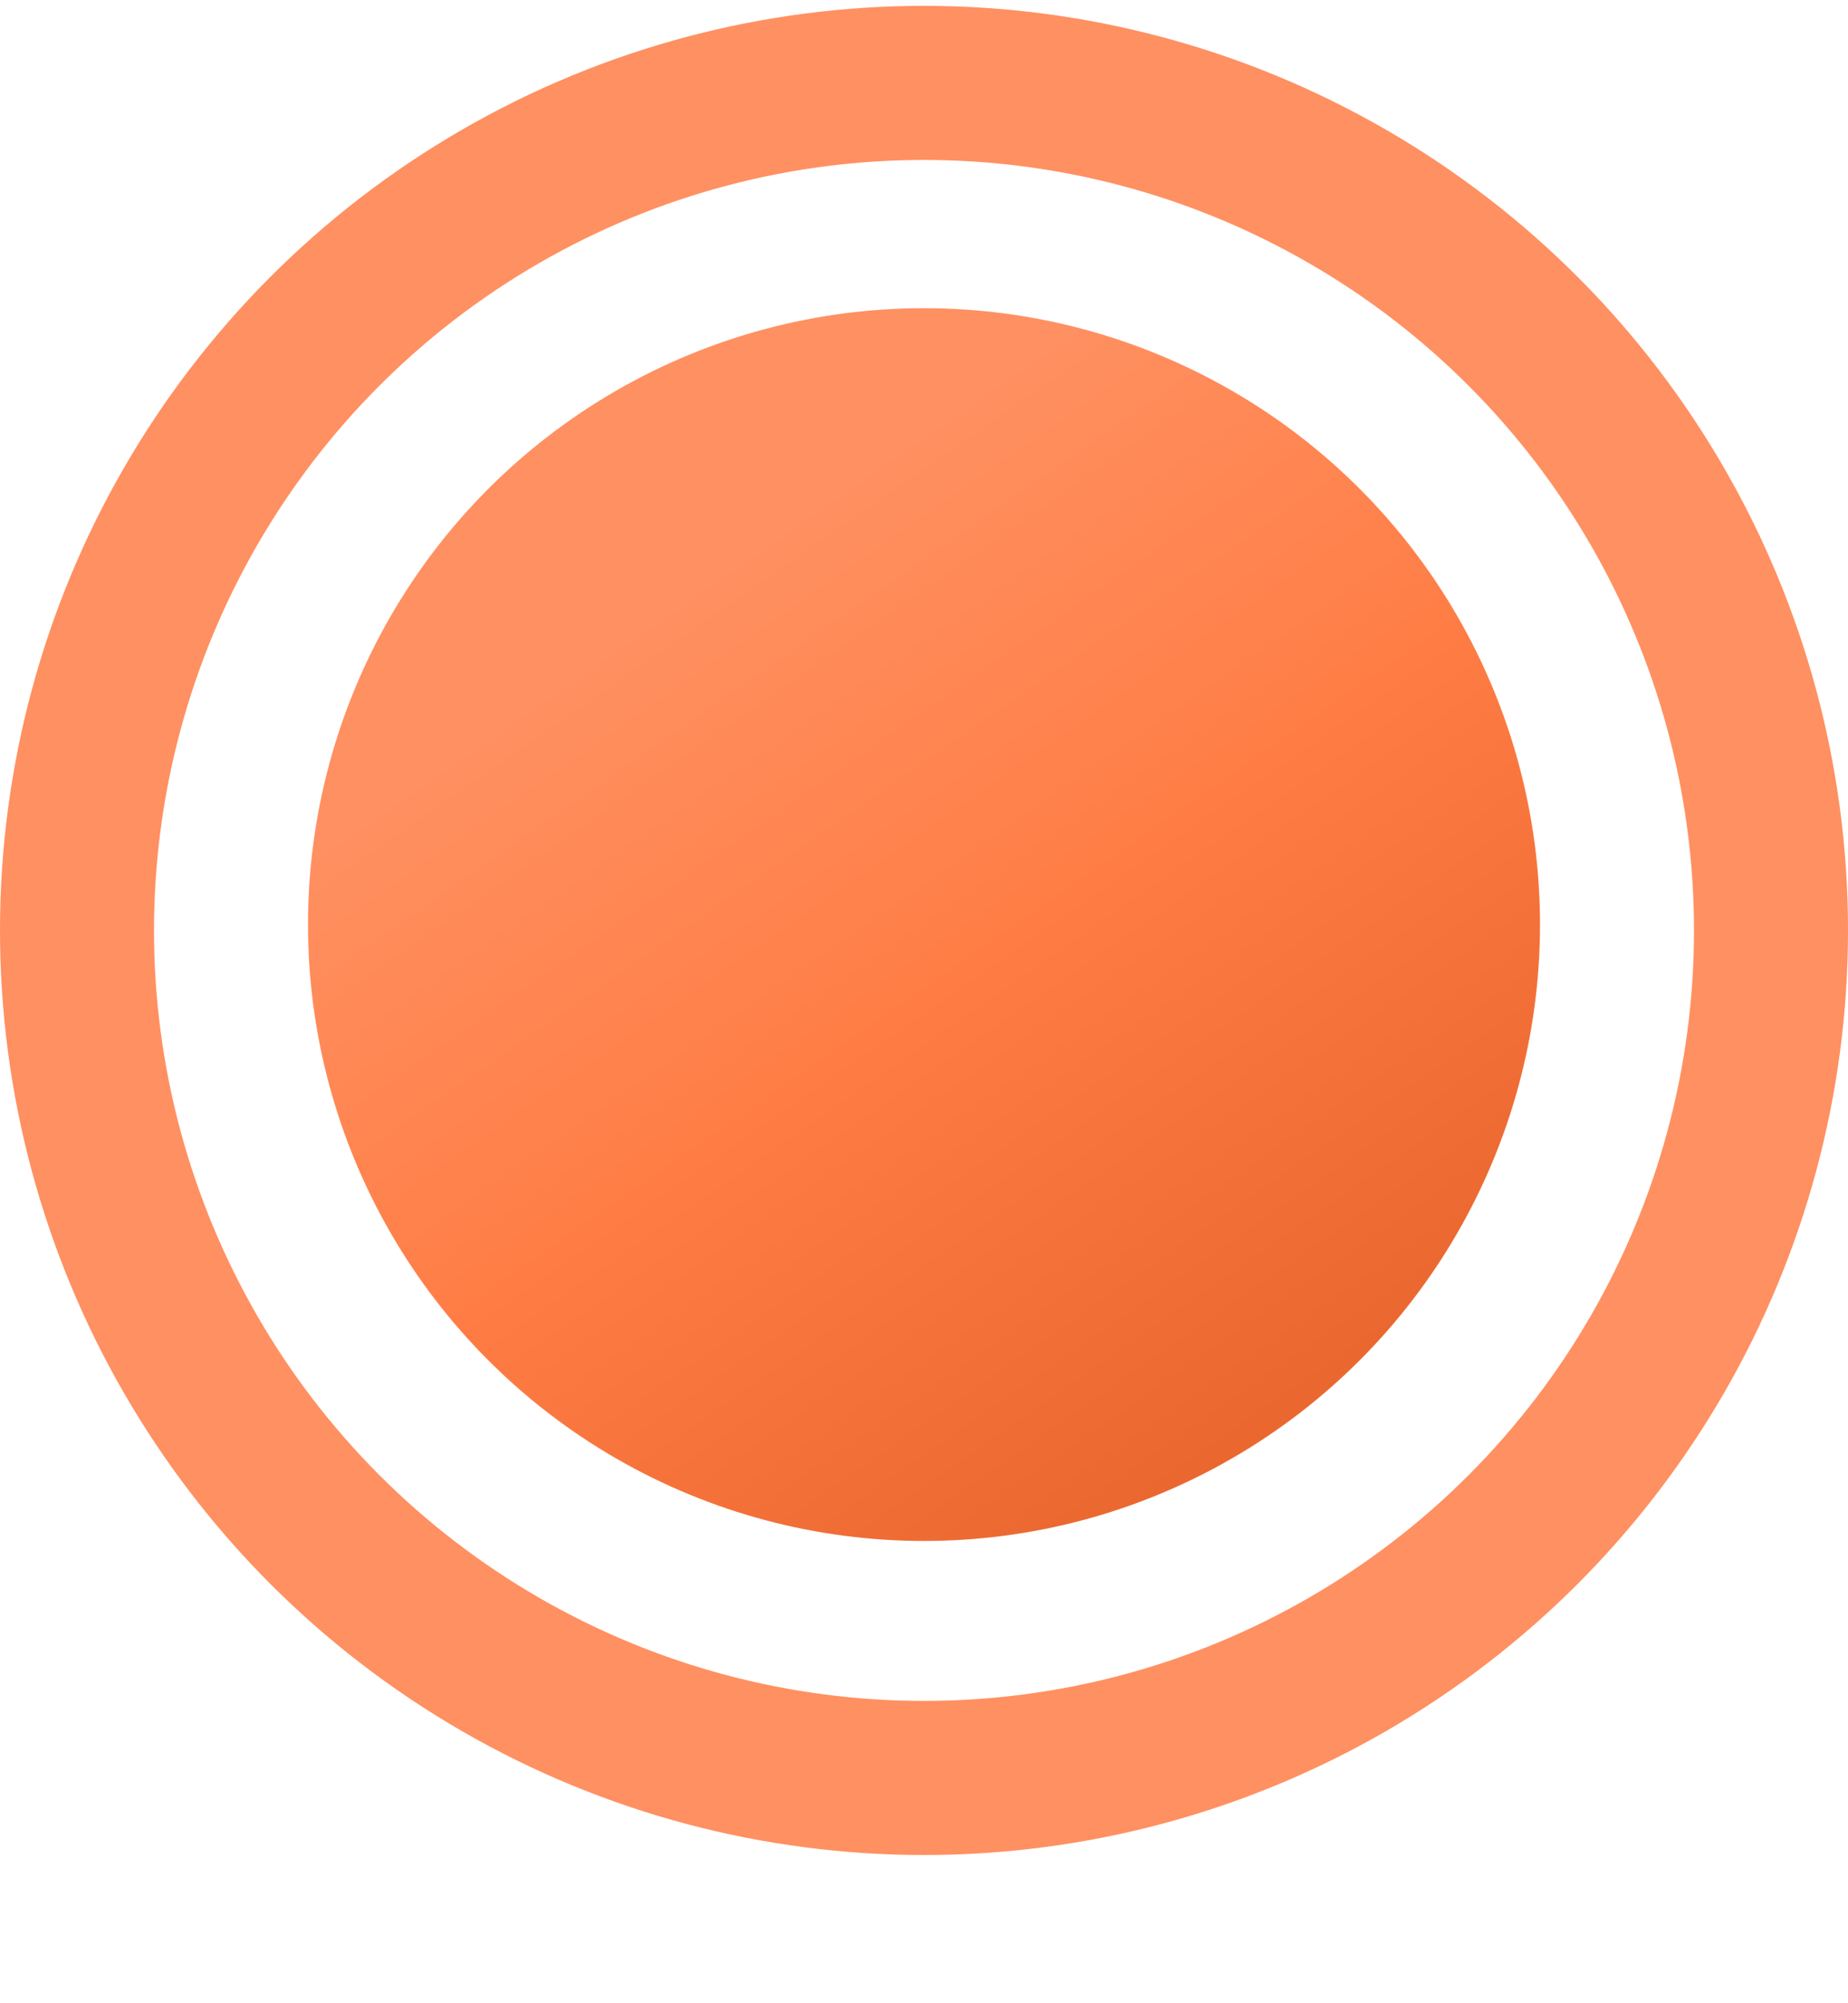 <?xml version="1.0" encoding="UTF-8"?> <svg xmlns="http://www.w3.org/2000/svg" width="12" height="13" viewBox="0 0 12 13" fill="none"> <circle cx="6" cy="6.038" r="5.5" stroke="#FF9061"></circle> <circle cx="6" cy="6" r="4" fill="url(#paint0_linear_122_27)"></circle> <defs> <linearGradient id="paint0_linear_122_27" x1="2.235" y1="5.358" x2="6.478" y2="11.468" gradientUnits="userSpaceOnUse"> <stop stop-color="#FF9061"></stop> <stop offset="0.412" stop-color="#FF7D45"></stop> <stop offset="1" stop-color="#E5632B"></stop> </linearGradient> </defs> </svg> 